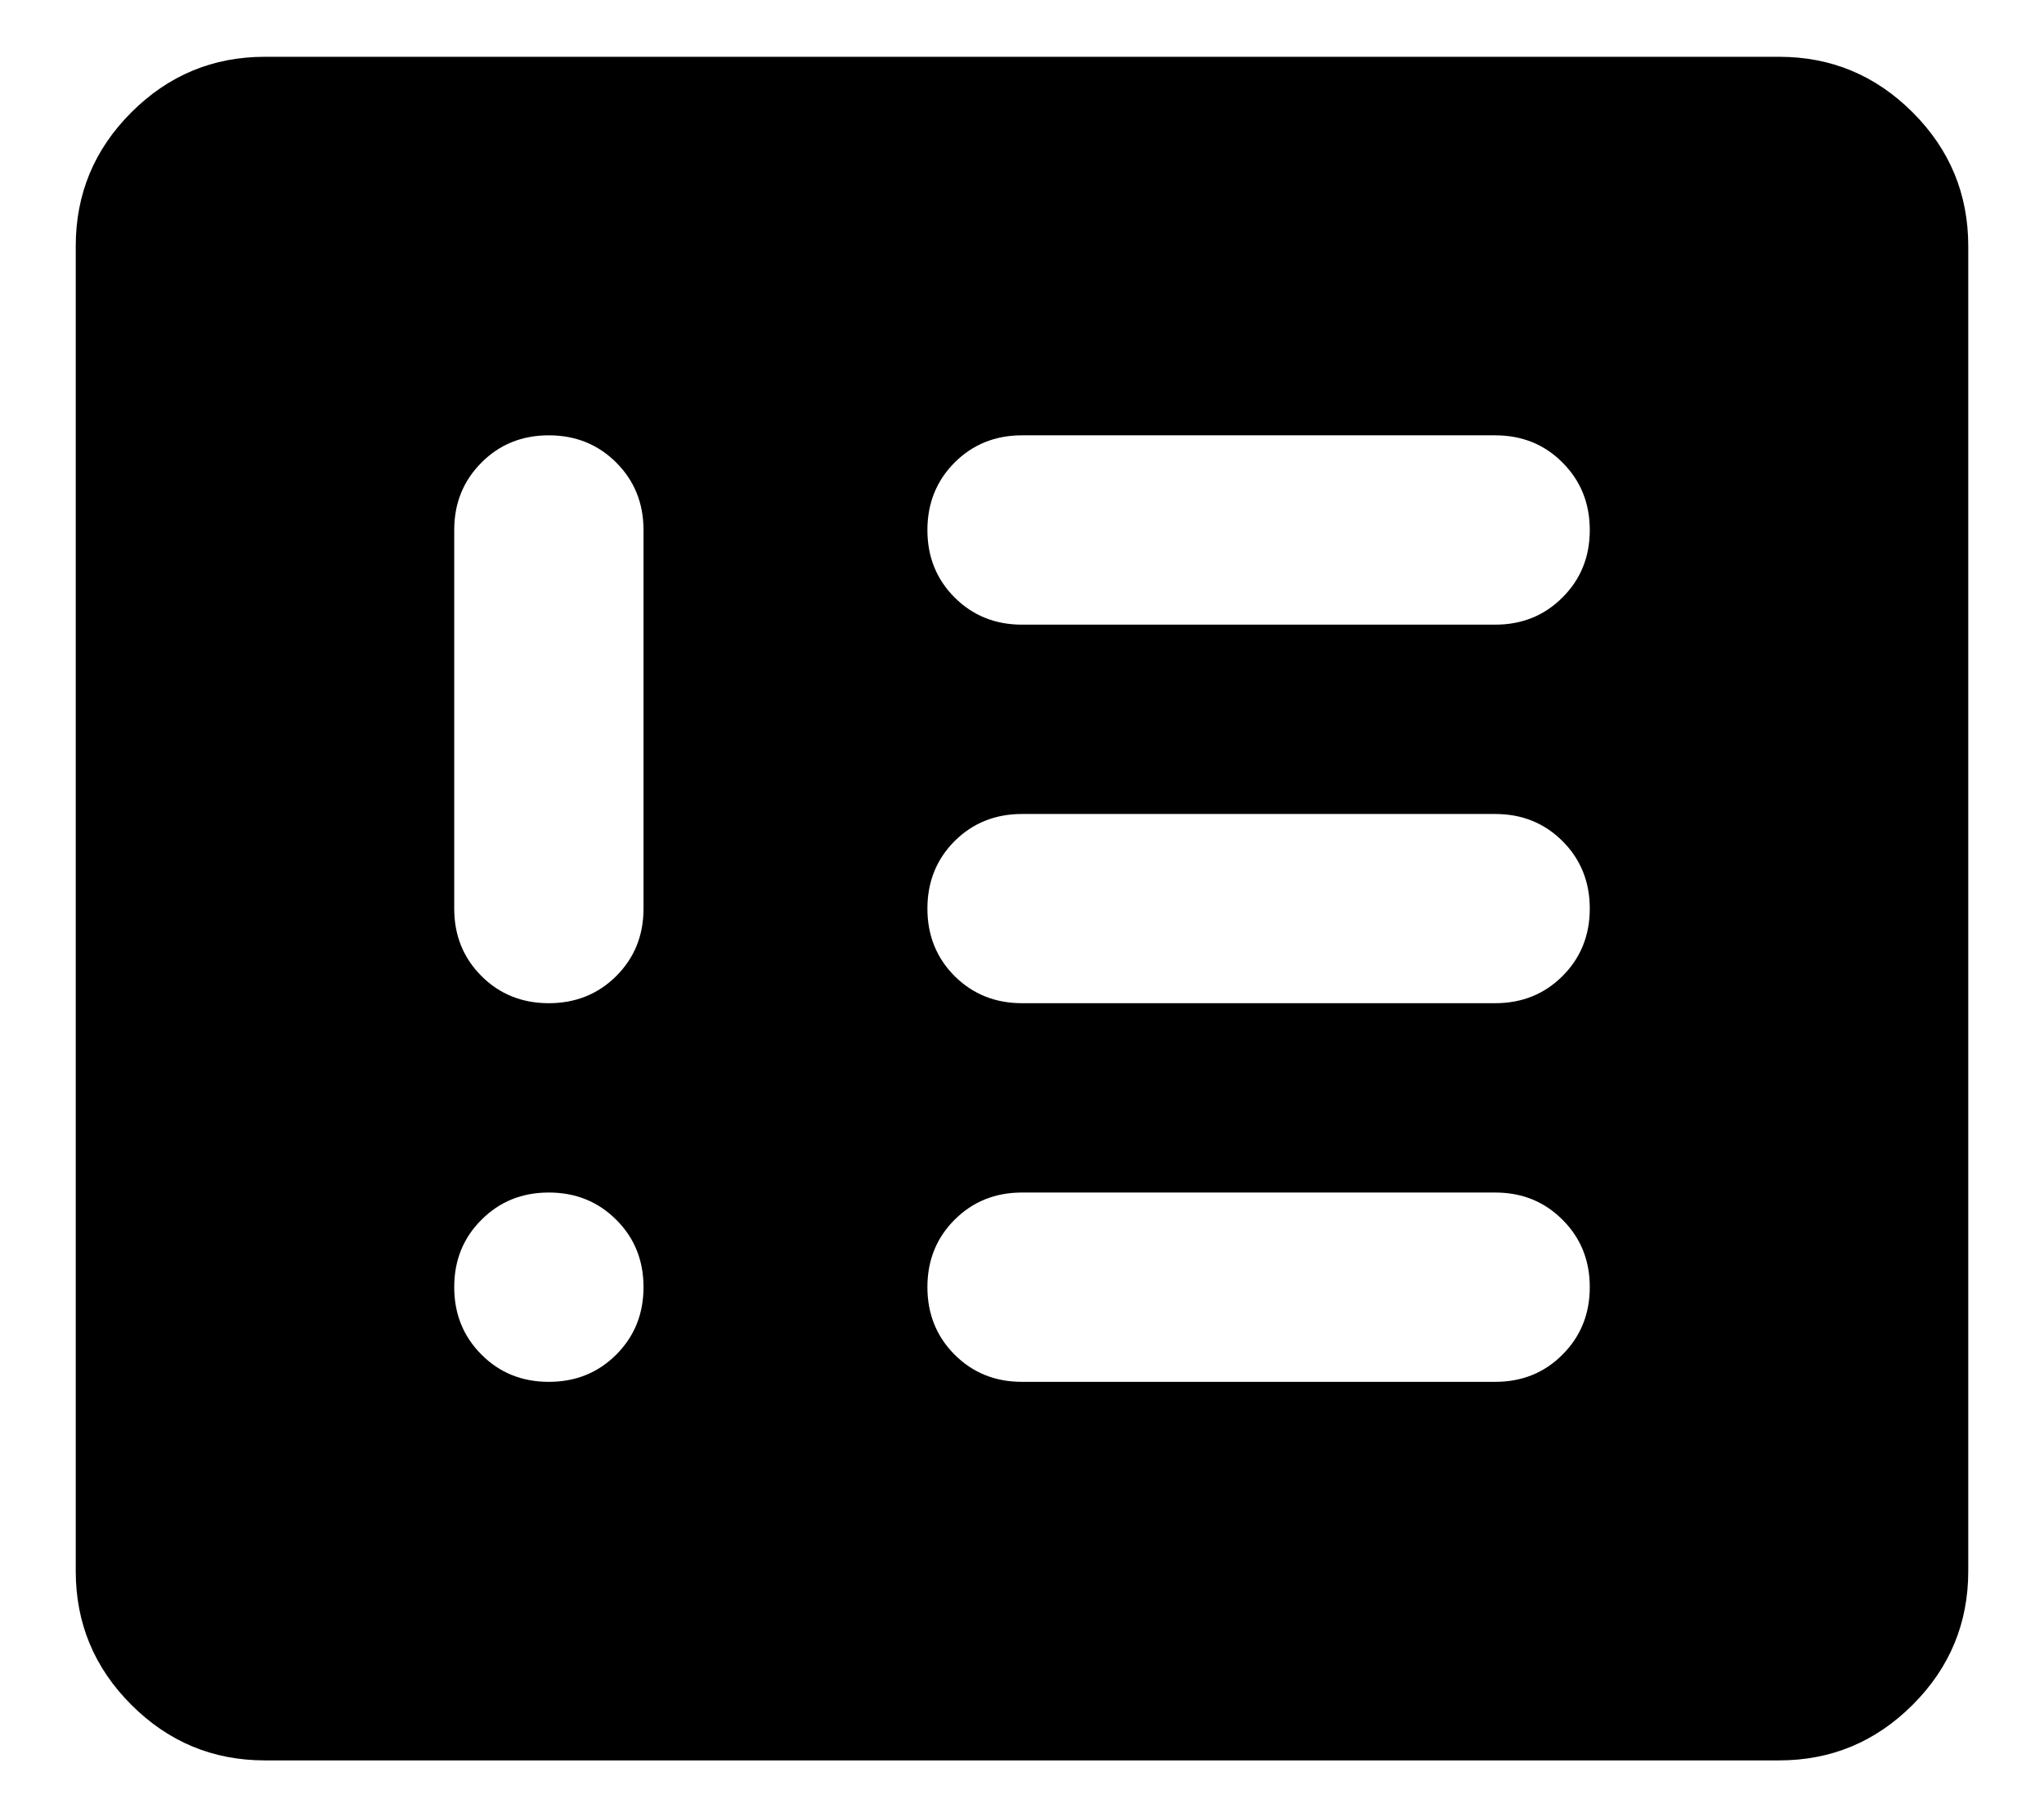 <svg width="18" height="16" viewBox="0 0 18 16" fill="none" xmlns="http://www.w3.org/2000/svg">
<path d="M4.833 12.167C5.069 12.167 5.267 12.087 5.427 11.927C5.587 11.767 5.667 11.569 5.667 11.333C5.667 11.097 5.587 10.899 5.427 10.74C5.267 10.58 5.069 10.5 4.833 10.5C4.597 10.5 4.399 10.58 4.24 10.74C4.08 10.899 4 11.097 4 11.333C4 11.569 4.08 11.767 4.24 11.927C4.399 12.087 4.597 12.167 4.833 12.167ZM4.833 3.833C4.597 3.833 4.399 3.913 4.24 4.073C4.08 4.233 4 4.431 4 4.667V8C4 8.236 4.08 8.434 4.24 8.594C4.399 8.753 4.597 8.833 4.833 8.833C5.069 8.833 5.267 8.753 5.427 8.594C5.587 8.434 5.667 8.236 5.667 8V4.667C5.667 4.431 5.587 4.233 5.427 4.073C5.267 3.913 5.069 3.833 4.833 3.833ZM13.167 12.167C13.403 12.167 13.601 12.087 13.76 11.927C13.92 11.767 14 11.569 14 11.333C14 11.097 13.92 10.899 13.76 10.74C13.601 10.58 13.403 10.5 13.167 10.5H9C8.764 10.5 8.566 10.58 8.406 10.74C8.247 10.899 8.167 11.097 8.167 11.333C8.167 11.569 8.247 11.767 8.406 11.927C8.566 12.087 8.764 12.167 9 12.167H13.167ZM13.167 8.833C13.403 8.833 13.601 8.753 13.76 8.594C13.92 8.434 14 8.236 14 8C14 7.764 13.92 7.566 13.76 7.406C13.601 7.247 13.403 7.167 13.167 7.167H9C8.764 7.167 8.566 7.247 8.406 7.406C8.247 7.566 8.167 7.764 8.167 8C8.167 8.236 8.247 8.434 8.406 8.594C8.566 8.753 8.764 8.833 9 8.833H13.167ZM13.167 5.5C13.403 5.5 13.601 5.42 13.76 5.26C13.92 5.101 14 4.903 14 4.667C14 4.431 13.92 4.233 13.76 4.073C13.601 3.913 13.403 3.833 13.167 3.833H9C8.764 3.833 8.566 3.913 8.406 4.073C8.247 4.233 8.167 4.431 8.167 4.667C8.167 4.903 8.247 5.101 8.406 5.26C8.566 5.42 8.764 5.5 9 5.5H13.167ZM2.333 15.5C1.875 15.5 1.483 15.337 1.156 15.01C0.83 14.684 0.667 14.292 0.667 13.833V2.167C0.667 1.708 0.83 1.316 1.156 0.99C1.483 0.663 1.875 0.5 2.333 0.5H15.667C16.125 0.5 16.517 0.663 16.844 0.99C17.17 1.316 17.333 1.708 17.333 2.167V13.833C17.333 14.292 17.17 14.684 16.844 15.01C16.517 15.337 16.125 15.5 15.667 15.5H2.333Z" fill="black"/>
</svg>
